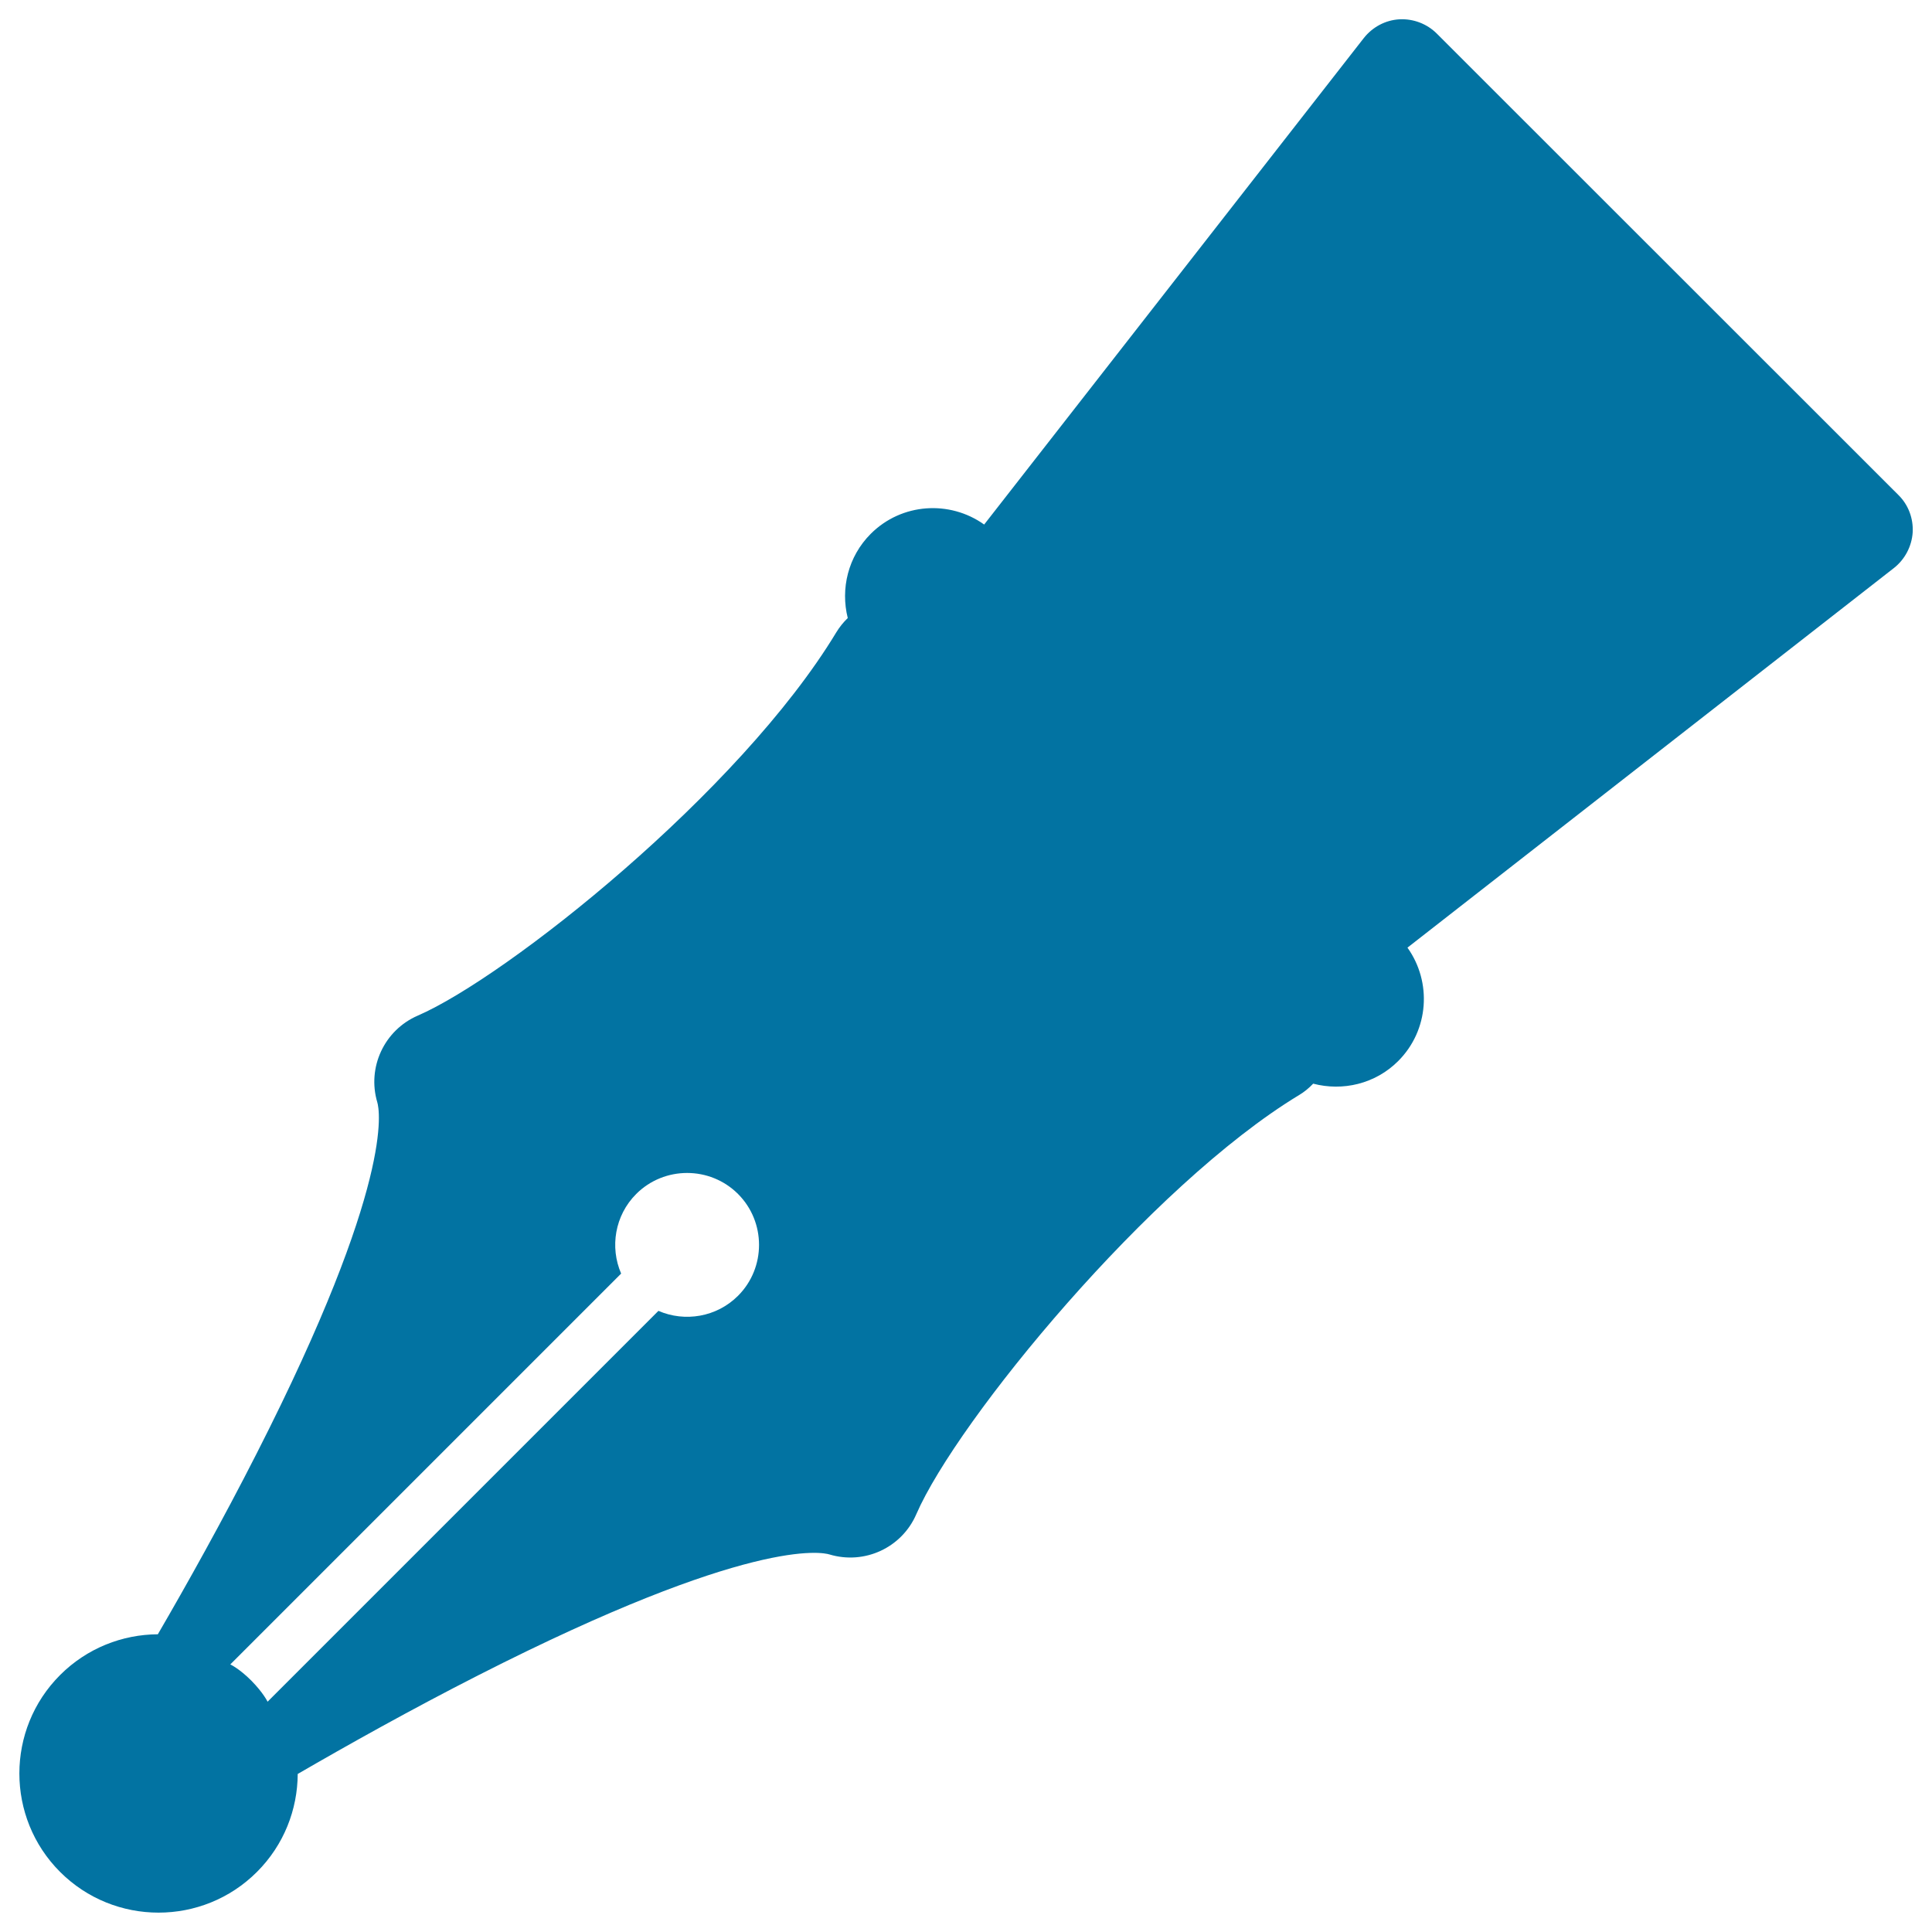 <svg xmlns="http://www.w3.org/2000/svg" viewBox="0 0 1000 1000" style="fill:#0273a2">
<title>Quill Head SVG icon</title>
<g><path d="M31.1,968.9c28.1,28.1,73.8,28.1,101.9,0c14-14,21-32.3,21.1-50.7c25.7-14.9,58.7-33.4,93.5-51.1c140.7-71.6,178-63.7,181.8-62.5c18.1,5.4,37.4-3.5,44.9-20.9c21-48.4,121.1-170.3,198.1-216.9c2.7-1.6,5.1-3.6,7.3-5.9c15.2,4,32.1,0.2,44-11.7c16-16,17.5-40.9,4.8-58.7l251.8-196.5c5.7-4.5,9.2-11.2,9.7-18.4c0.4-7.2-2.2-14.3-7.4-19.4L743.7,17.4c-5.1-5.1-12.2-7.8-19.4-7.4c-7.2,0.4-13.9,4-18.4,9.7L509.4,271.5c-17.8-12.7-42.7-11.2-58.7,4.8c-11.8,11.8-15.7,28.5-11.9,43.6c-2.3,2.2-4.3,4.7-6,7.5c-50,82.7-170.7,178.4-216.6,198.3c-17.3,7.5-26.3,26.8-20.9,44.9c1.1,3.8,9.1,41.2-62.5,181.8c-17.7,34.8-36.1,67.7-51.1,93.5C63.4,846,45.1,853,31.1,867C3,895.1,3,940.8,31.1,968.9z M321.5,659.2c-5.9-13.6-3.3-30.1,7.8-41.2c14.5-14.5,38.2-14.5,52.7,0c14.5,14.5,14.5,38.2,0,52.7c-11.1,11.1-27.6,13.7-41.2,7.8L138.5,880.8c0,0-2.2-4.6-8.4-10.9c-6.3-6.3-10.9-8.4-10.9-8.4L321.5,659.2z"/></g>
</svg>